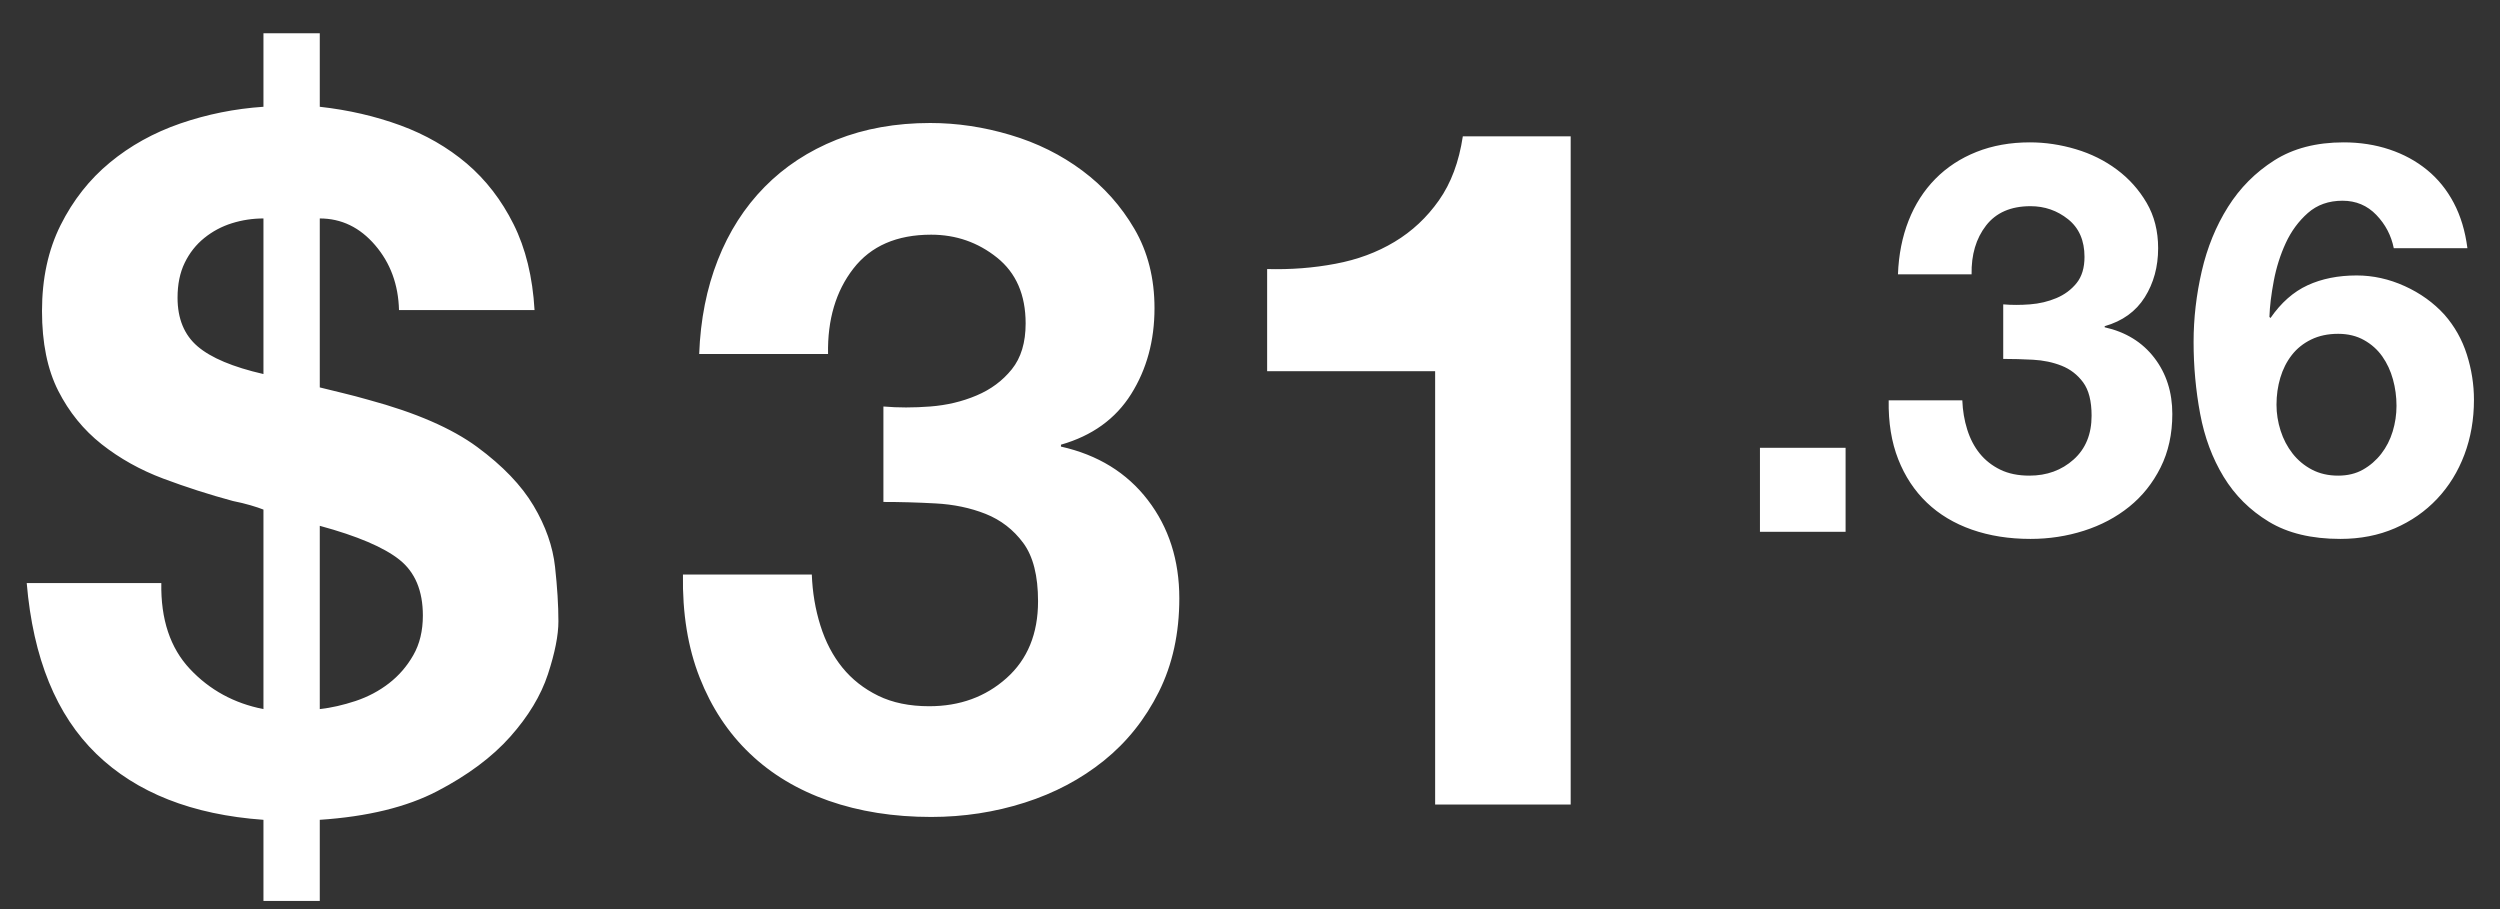 <?xml version="1.0" encoding="UTF-8"?>
<svg width="55px" height="20px" viewBox="0 0 55 20" version="1.1" xmlns="http://www.w3.org/2000/svg" xmlns:xlink="http://www.w3.org/1999/xlink">
    <rect x="0" y="0" width="55" height="20" fill="#333333" stroke="none"/>
    <title>$31.36</title>
    <g id="Spectrum_Static_Infographic" stroke="none" stroke-width="1" fill="none" fill-rule="evenodd">
        <g id="Spectrum-Static-Infographic---Mobile" transform="translate(-177, -1592)" fill="#FFFFFF" fill-rule="nonzero">
            <g id="Group-7" transform="translate(0, 1278)">
                <g id="Group-5" transform="translate(61.972, 307)">
                    <path d="M122.063,26.821 L122.063,25.036 C123.113,24.966 123.974,24.756 124.646,24.406 C125.318,24.056 125.853,23.657 126.252,23.209 C126.651,22.761 126.928,22.302 127.082,21.834 C127.236,21.364 127.313,20.976 127.313,20.668 C127.313,20.318 127.288,19.919 127.239,19.471 C127.19,19.023 127.033,18.575 126.767,18.127 C126.501,17.679 126.088,17.248 125.528,16.835 C124.968,16.422 124.17,16.076 123.134,15.796 C122.938,15.74 122.752,15.691 122.577,15.649 C122.402,15.607 122.231,15.565 122.063,15.523 L122.063,11.806 C122.539,11.806 122.945,12.002 123.281,12.394 C123.617,12.786 123.792,13.262 123.806,13.822 L126.788,13.822 C126.746,13.094 126.592,12.464 126.326,11.932 C126.06,11.4 125.717,10.956 125.297,10.598 C124.877,10.242 124.39,9.961 123.837,9.758 C123.284,9.556 122.693,9.419 122.063,9.349 L122.063,7.732 L120.824,7.732 L120.824,9.349 C120.194,9.391 119.585,9.514 118.997,9.716 C118.409,9.919 117.891,10.207 117.443,10.578 C116.995,10.948 116.634,11.407 116.361,11.953 C116.088,12.499 115.952,13.129 115.952,13.843 C115.952,14.543 116.071,15.127 116.309,15.597 C116.547,16.066 116.865,16.457 117.264,16.773 C117.663,17.087 118.115,17.34 118.619,17.529 C119.123,17.718 119.634,17.882 120.152,18.022 C120.292,18.05 120.421,18.081 120.54,18.116 C120.659,18.151 120.754,18.183 120.824,18.211 L120.824,22.6 C120.18,22.474 119.641,22.18 119.207,21.718 C118.773,21.256 118.563,20.626 118.577,19.828 L115.616,19.828 C115.756,21.48 116.267,22.733 117.149,23.587 C118.031,24.441 119.256,24.924 120.824,25.036 L120.824,26.821 L122.063,26.821 Z M120.824,15.229 C120.152,15.075 119.669,14.872 119.375,14.62 C119.081,14.368 118.934,14.011 118.934,13.549 C118.934,13.255 118.986,12.999 119.091,12.783 C119.196,12.566 119.34,12.383 119.522,12.236 C119.704,12.089 119.907,11.981 120.131,11.911 C120.355,11.841 120.586,11.806 120.824,11.806 L120.824,15.229 Z M122.063,22.6 L122.063,18.568 C122.889,18.792 123.473,19.041 123.816,19.314 C124.159,19.587 124.331,19.996 124.331,20.542 C124.331,20.878 124.261,21.169 124.121,21.413 C123.981,21.659 123.802,21.865 123.585,22.033 C123.368,22.201 123.123,22.331 122.85,22.422 C122.577,22.512 122.315,22.572 122.063,22.6 Z M135.513,24.973 C136.227,24.973 136.913,24.868 137.571,24.658 C138.229,24.448 138.81,24.14 139.314,23.734 C139.818,23.328 140.221,22.824 140.522,22.222 C140.823,21.62 140.973,20.934 140.973,20.164 C140.973,19.324 140.742,18.603 140.28,18.001 C139.818,17.399 139.181,17.007 138.369,16.825 L138.369,16.783 C139.055,16.587 139.57,16.216 139.913,15.67 C140.256,15.124 140.427,14.494 140.427,13.78 C140.427,13.122 140.28,12.541 139.986,12.037 C139.692,11.533 139.311,11.106 138.842,10.756 C138.373,10.406 137.844,10.143 137.256,9.969 C136.668,9.793 136.08,9.706 135.492,9.706 C134.736,9.706 134.05,9.829 133.434,10.073 C132.818,10.319 132.29,10.665 131.849,11.113 C131.408,11.561 131.065,12.097 130.82,12.72 C130.575,13.342 130.438,14.032 130.41,14.788 L133.245,14.788 C133.231,14.032 133.417,13.405 133.802,12.909 C134.187,12.412 134.757,12.163 135.513,12.163 C136.059,12.163 136.542,12.331 136.962,12.667 C137.382,13.003 137.592,13.486 137.592,14.116 C137.592,14.536 137.491,14.872 137.288,15.124 C137.085,15.376 136.826,15.569 136.511,15.701 C136.196,15.835 135.856,15.915 135.492,15.943 C135.128,15.971 134.785,15.971 134.463,15.943 L134.463,18.043 C134.827,18.043 135.209,18.053 135.608,18.075 C136.007,18.096 136.374,18.172 136.71,18.305 C137.046,18.439 137.323,18.652 137.54,18.946 C137.757,19.24 137.865,19.667 137.865,20.227 C137.865,20.941 137.634,21.505 137.172,21.918 C136.71,22.331 136.143,22.537 135.471,22.537 C135.037,22.537 134.663,22.46 134.348,22.306 C134.033,22.152 133.77,21.945 133.56,21.686 C133.35,21.427 133.189,21.119 133.077,20.762 C132.965,20.405 132.902,20.031 132.888,19.639 L130.053,19.639 C130.039,20.493 130.162,21.249 130.421,21.907 C130.68,22.565 131.047,23.122 131.523,23.576 C131.999,24.032 132.577,24.378 133.256,24.616 C133.935,24.854 134.687,24.973 135.513,24.973 Z M149.583,24.7 L149.583,10 L147.21,10 C147.126,10.56 146.951,11.029 146.685,11.407 C146.419,11.785 146.094,12.089 145.709,12.32 C145.324,12.552 144.89,12.713 144.407,12.803 C143.924,12.895 143.423,12.933 142.905,12.919 L142.905,15.166 L146.601,15.166 L146.601,24.7 L149.583,24.7 Z M155.631,18.7 L155.631,16.852 L153.747,16.852 L153.747,18.7 L155.631,18.7 Z M159.699,18.856 C160.107,18.856 160.499,18.796 160.875,18.676 C161.251,18.556 161.583,18.38 161.871,18.148 C162.159,17.916 162.389,17.628 162.561,17.284 C162.733,16.94 162.819,16.548 162.819,16.108 C162.819,15.628 162.687,15.216 162.423,14.872 C162.159,14.528 161.795,14.304 161.331,14.2 L161.331,14.176 C161.723,14.064 162.017,13.852 162.213,13.54 C162.409,13.228 162.507,12.868 162.507,12.46 C162.507,12.084 162.423,11.752 162.255,11.464 C162.087,11.176 161.869,10.932 161.601,10.732 C161.333,10.532 161.031,10.382 160.695,10.282 C160.359,10.182 160.023,10.132 159.687,10.132 C159.255,10.132 158.863,10.202 158.511,10.342 C158.159,10.482 157.857,10.68 157.605,10.936 C157.353,11.192 157.157,11.498 157.017,11.854 C156.877,12.21 156.799,12.604 156.783,13.036 L158.403,13.036 C158.395,12.604 158.501,12.246 158.721,11.962 C158.941,11.678 159.267,11.536 159.699,11.536 C160.011,11.536 160.287,11.632 160.527,11.824 C160.767,12.016 160.887,12.292 160.887,12.652 C160.887,12.892 160.829,13.084 160.713,13.228 C160.597,13.372 160.449,13.482 160.269,13.558 C160.089,13.634 159.895,13.68 159.687,13.696 C159.479,13.712 159.283,13.712 159.099,13.696 L159.099,14.896 C159.307,14.896 159.525,14.902 159.753,14.914 C159.981,14.926 160.191,14.97 160.383,15.046 C160.575,15.122 160.733,15.244 160.857,15.412 C160.981,15.58 161.043,15.824 161.043,16.144 C161.043,16.552 160.911,16.874 160.647,17.11 C160.383,17.346 160.059,17.464 159.675,17.464 C159.427,17.464 159.213,17.42 159.033,17.332 C158.853,17.244 158.703,17.126 158.583,16.978 C158.463,16.83 158.371,16.654 158.307,16.45 C158.243,16.246 158.207,16.032 158.199,15.808 L156.579,15.808 C156.571,16.296 156.641,16.728 156.789,17.104 C156.937,17.48 157.147,17.798 157.419,18.058 C157.691,18.318 158.021,18.516 158.409,18.652 C158.797,18.788 159.227,18.856 159.699,18.856 Z M166.515,18.856 C166.955,18.856 167.355,18.778 167.715,18.622 C168.075,18.466 168.385,18.25 168.645,17.974 C168.905,17.698 169.105,17.374 169.245,17.002 C169.385,16.63 169.455,16.228 169.455,15.796 C169.455,15.46 169.403,15.128 169.299,14.8 C169.195,14.472 169.031,14.18 168.807,13.924 C168.567,13.66 168.275,13.45 167.931,13.294 C167.587,13.138 167.235,13.06 166.875,13.06 C166.467,13.06 166.107,13.132 165.795,13.276 C165.483,13.42 165.211,13.66 164.979,13.996 L164.955,13.972 C164.963,13.74 164.995,13.476 165.051,13.18 C165.107,12.884 165.195,12.606 165.315,12.346 C165.435,12.086 165.597,11.866 165.801,11.686 C166.005,11.506 166.259,11.416 166.563,11.416 C166.859,11.416 167.107,11.52 167.307,11.728 C167.507,11.936 167.635,12.18 167.691,12.46 L169.311,12.46 C169.263,12.084 169.163,11.752 169.011,11.464 C168.859,11.176 168.663,10.934 168.423,10.738 C168.183,10.542 167.907,10.392 167.595,10.288 C167.283,10.184 166.947,10.132 166.587,10.132 C165.987,10.132 165.479,10.264 165.063,10.528 C164.647,10.792 164.307,11.134 164.043,11.554 C163.779,11.974 163.587,12.444 163.467,12.964 C163.347,13.484 163.287,14.004 163.287,14.524 C163.287,15.06 163.335,15.586 163.431,16.102 C163.527,16.618 163.699,17.08 163.947,17.488 C164.195,17.896 164.527,18.226 164.943,18.478 C165.359,18.73 165.883,18.856 166.515,18.856 Z M166.467,17.464 C166.251,17.464 166.059,17.42 165.891,17.332 C165.723,17.244 165.581,17.126 165.465,16.978 C165.349,16.83 165.261,16.662 165.201,16.474 C165.141,16.286 165.111,16.096 165.111,15.904 C165.111,15.696 165.139,15.498 165.195,15.31 C165.251,15.122 165.335,14.956 165.447,14.812 C165.559,14.668 165.701,14.554 165.873,14.47 C166.045,14.386 166.243,14.344 166.467,14.344 C166.683,14.344 166.873,14.39 167.037,14.482 C167.201,14.574 167.335,14.694 167.439,14.842 C167.543,14.99 167.621,15.158 167.673,15.346 C167.725,15.534 167.751,15.728 167.751,15.928 C167.751,16.12 167.723,16.308 167.667,16.492 C167.611,16.676 167.527,16.84 167.415,16.984 C167.303,17.128 167.169,17.244 167.013,17.332 C166.857,17.42 166.675,17.464 166.467,17.464 Z" id="$31.36"></path>
                </g>
            </g>
        </g>
    </g>
</svg>